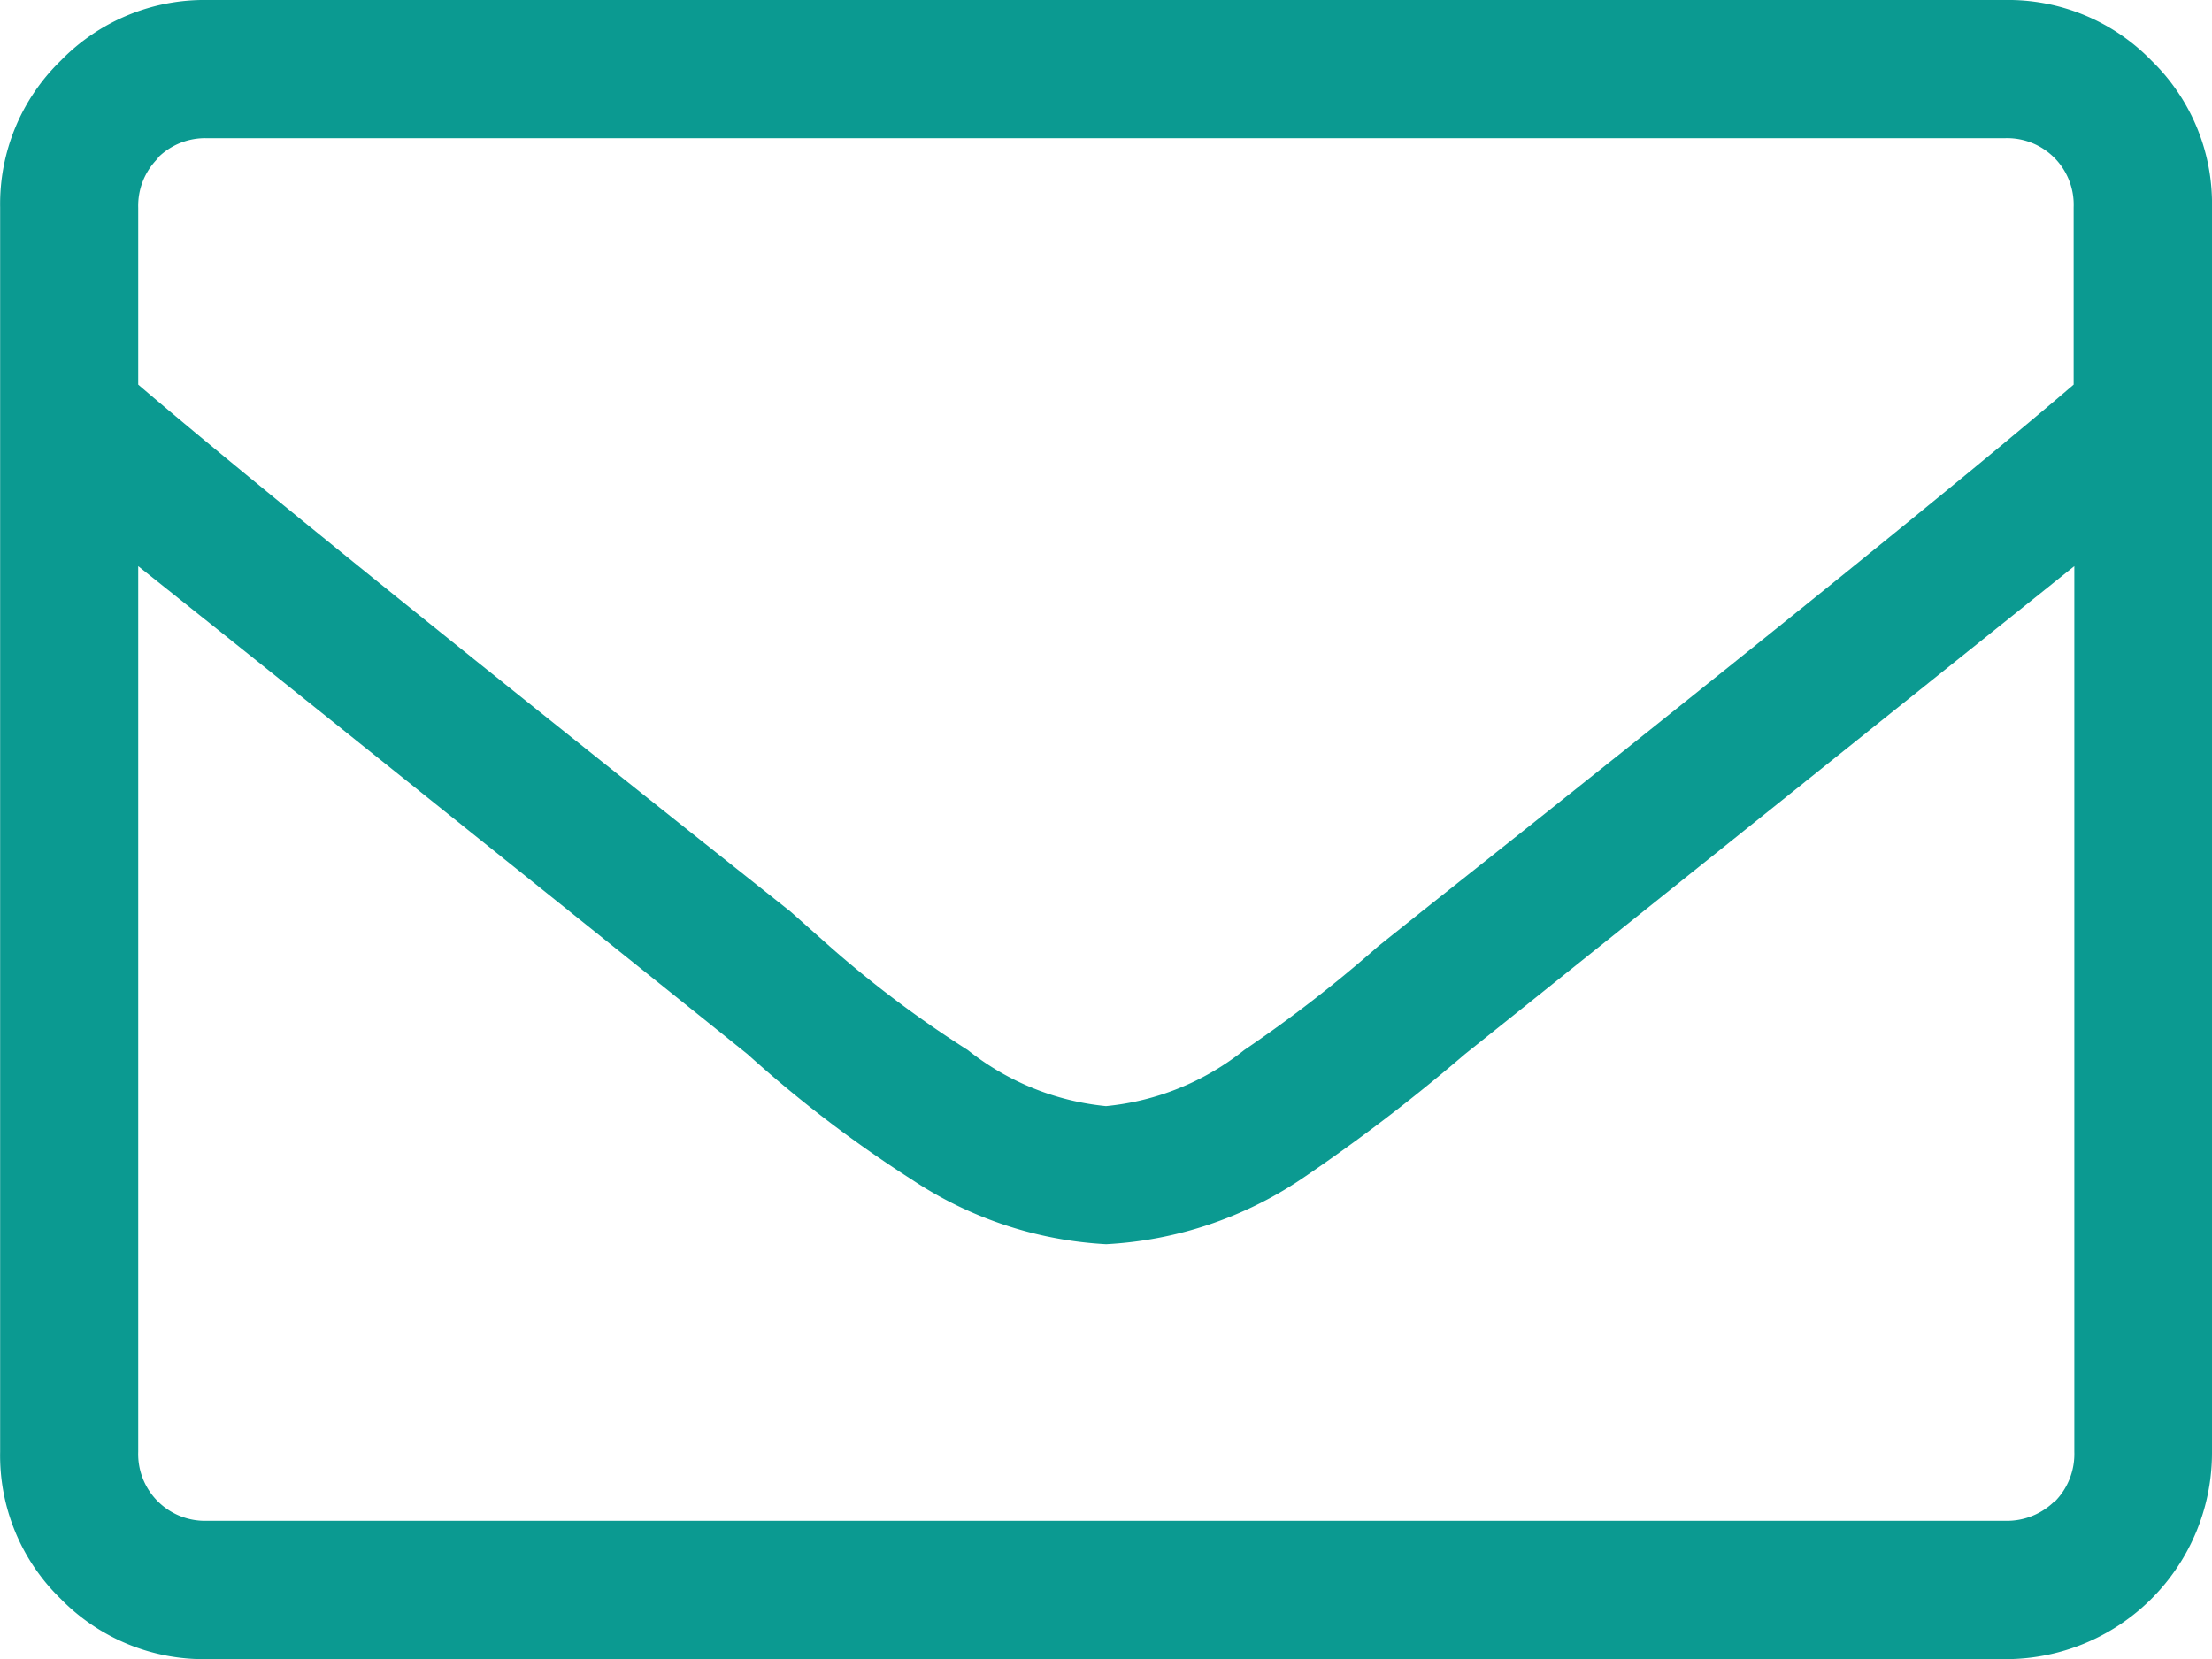 <svg xmlns="http://www.w3.org/2000/svg" width="16.324" height="12.243" viewBox="0 0 16.324 12.243">
  <path id="Path_12" data-name="Path 12" d="M15.877,2.18a1.471,1.471,0,0,1,.446,1.083v9.183a1.523,1.523,0,0,1-1.53,1.53H1.529a1.476,1.476,0,0,1-1.083-.446A1.473,1.473,0,0,1,0,12.445V3.262A1.472,1.472,0,0,1,.447,2.18a1.477,1.477,0,0,1,1.083-.448H14.793a1.473,1.473,0,0,1,1.084.448M1.165,2.9a.493.493,0,0,0-.146.366V4.57q1.118.957,4.816,3.891l.286.254a8.131,8.131,0,0,0,1.02.766,1.939,1.939,0,0,0,1.02.414,1.931,1.931,0,0,0,1.02-.414,9.913,9.913,0,0,0,.989-.766l.318-.254q3.7-2.934,4.814-3.891V3.262a.491.491,0,0,0-.51-.51H1.529a.494.494,0,0,0-.365.144m14,9.916a.5.5,0,0,0,.143-.367V5.91L11.127,9.258l-.318.254a13.231,13.231,0,0,1-1.212.925,2.855,2.855,0,0,1-1.435.477,2.863,2.863,0,0,1-1.434-.477,9.2,9.2,0,0,1-1.212-.925L5.2,9.258Q2.136,6.8,1.019,5.91v6.535a.493.493,0,0,0,.51.51H14.793a.5.5,0,0,0,.367-.143" transform="translate(0.001 -1.732)" fill="#0b9a91"/>
</svg>
